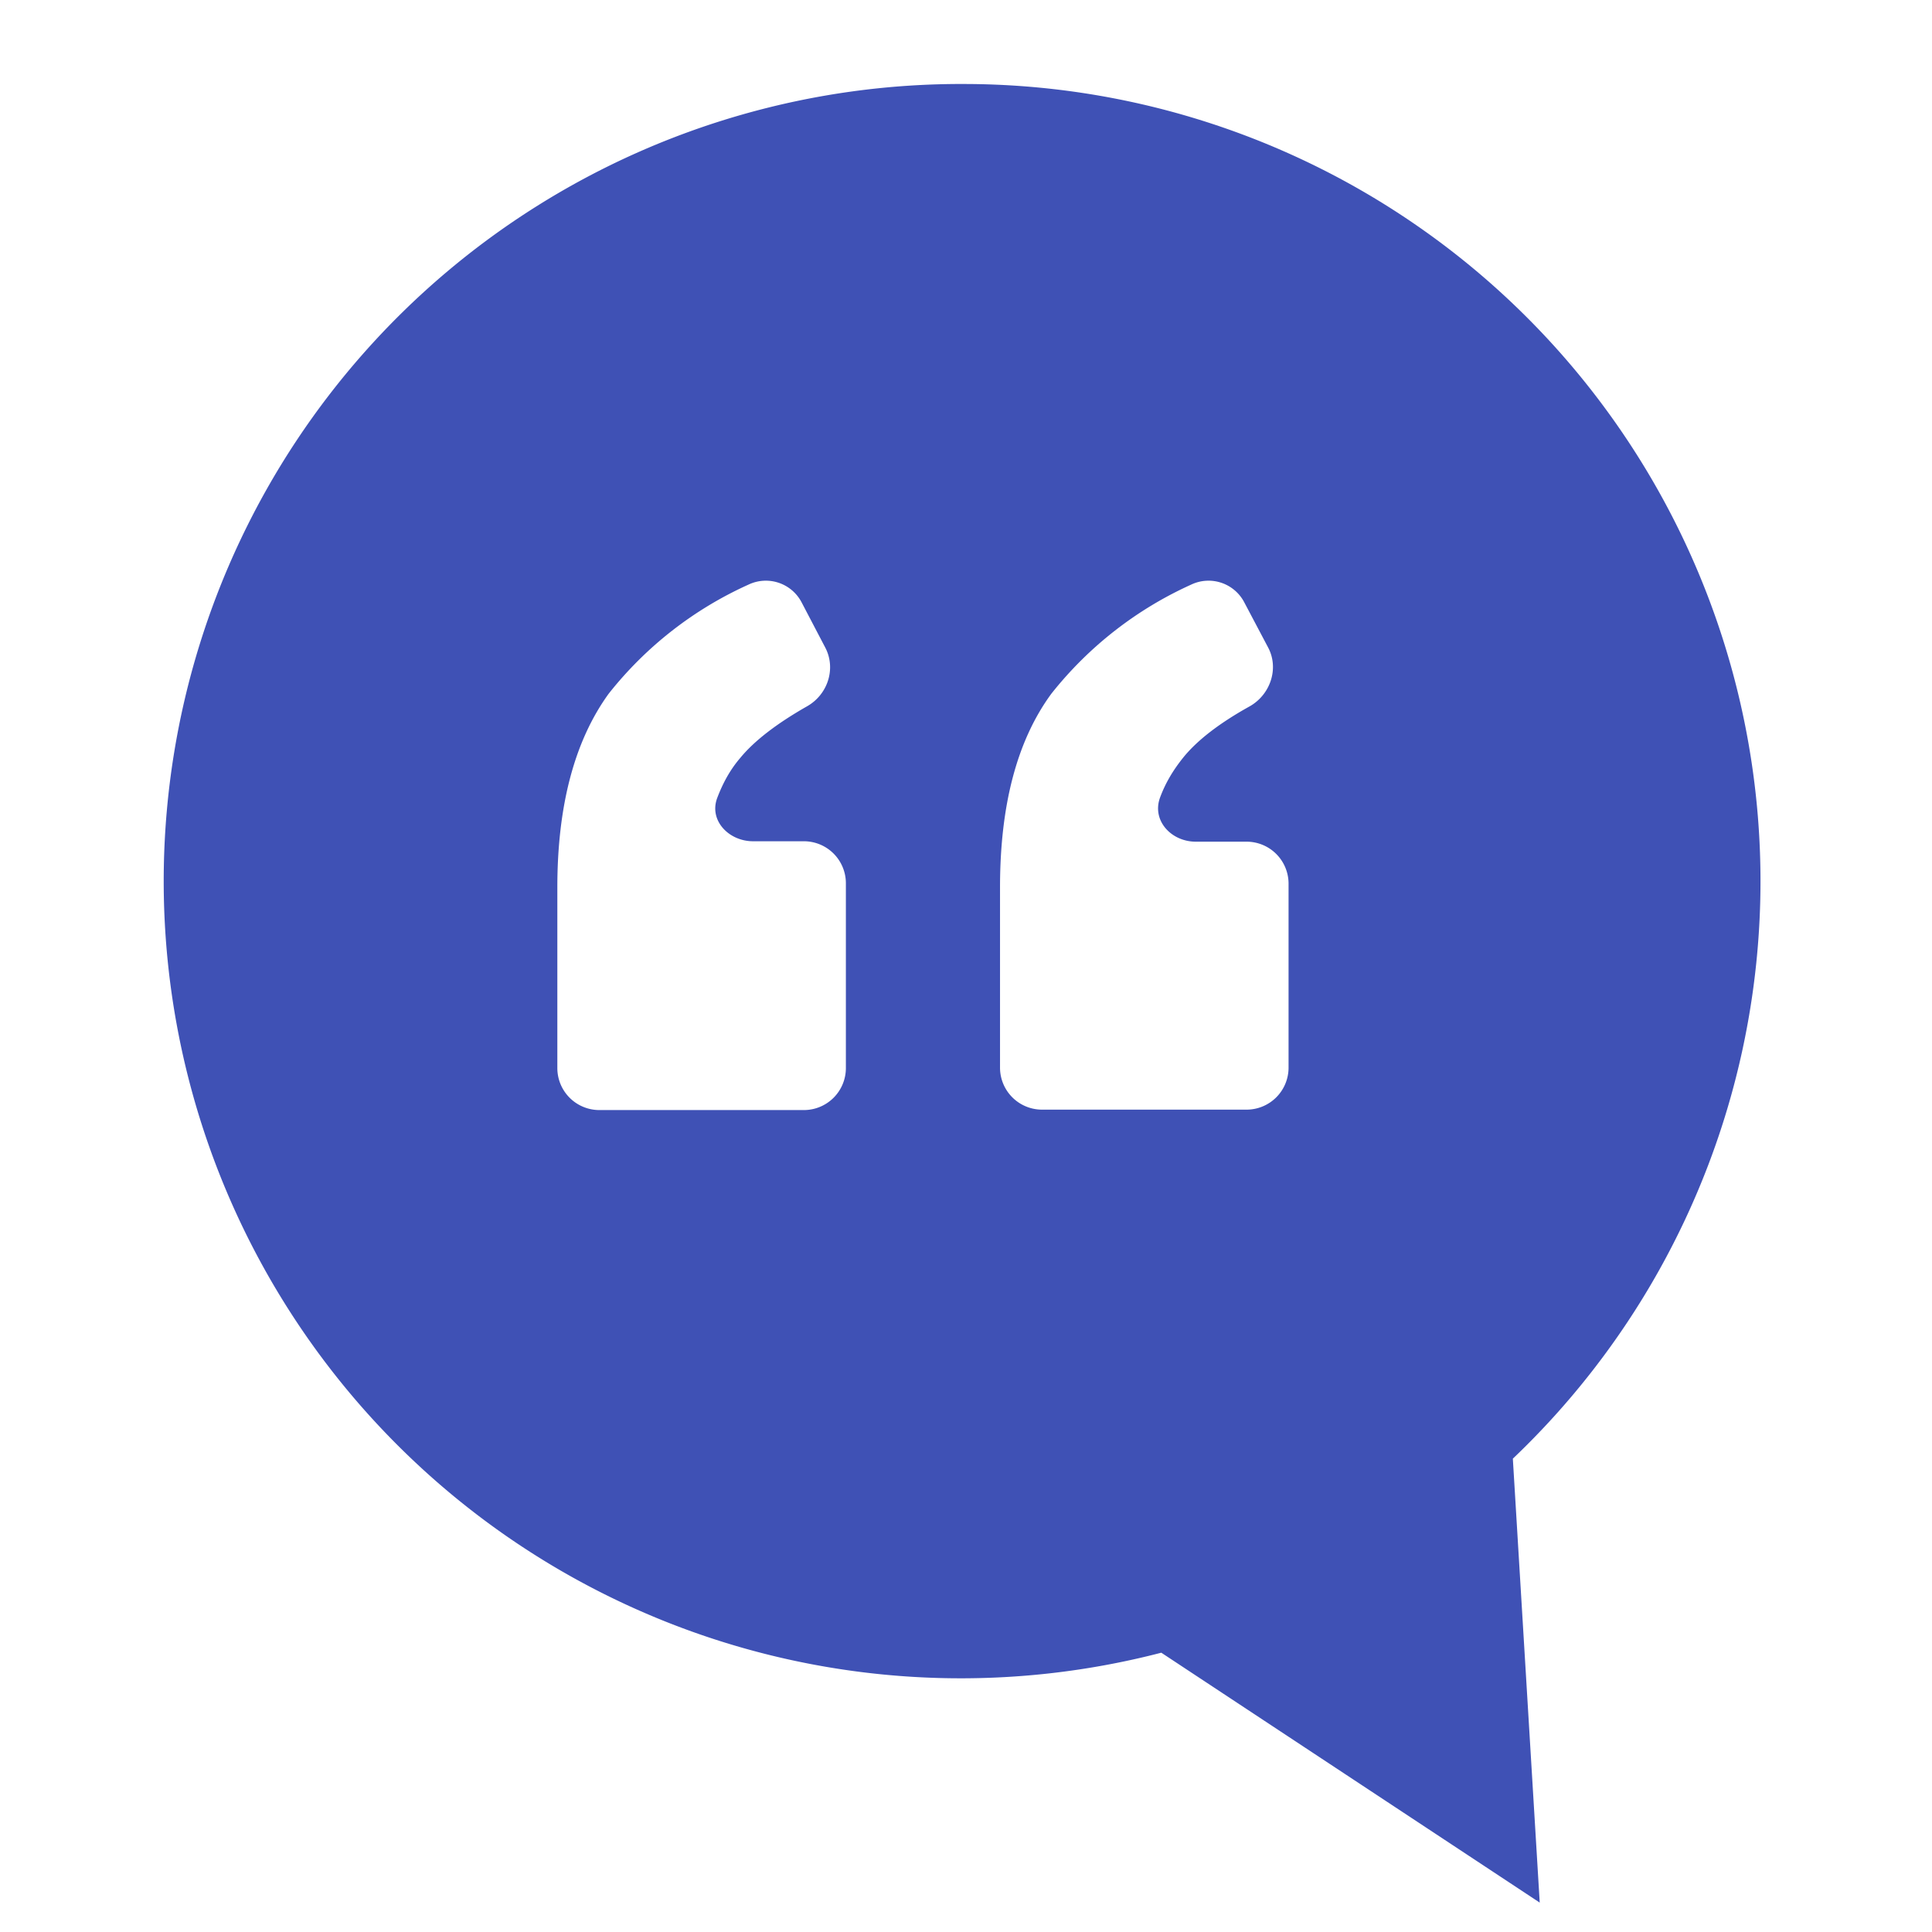 <svg xmlns="http://www.w3.org/2000/svg" width="46" height="46" fill="none"><path fill="#3F51B5" fill-rule="evenodd" d="M22.98 2a18.98 18.98 0 0 1 13.04 32.73l.64 10.57-9.01-5.95A18.98 18.98 0 1 1 22.98 2Zm.83 19.13c0-1.95.4-3.49 1.22-4.61a8.94 8.94 0 0 1 3.33-2.6.96.96 0 0 1 1.27.43l.56 1.06c.27.5.06 1.13-.44 1.41-.72.4-1.25.81-1.58 1.22-.24.3-.42.6-.55.95-.2.55.27 1.05.85 1.05h1.21a1 1 0 0 1 1 1v4.38a1 1 0 0 1-1 1h-4.87a1 1 0 0 1-1-1v-4.29Zm-9.32-4.61c-.81 1.12-1.22 2.66-1.22 4.61v4.3a1 1 0 0 0 1 1h4.87a1 1 0 0 0 1-1v-4.4a1 1 0 0 0-1-1h-1.21c-.58 0-1.06-.5-.85-1.04.13-.34.3-.66.55-.95.33-.4.86-.81 1.58-1.22.5-.28.7-.9.44-1.4l-.56-1.07a.96.96 0 0 0-1.27-.43 8.9 8.9 0 0 0-3.33 2.6Z" clip-rule="evenodd"></path></svg>